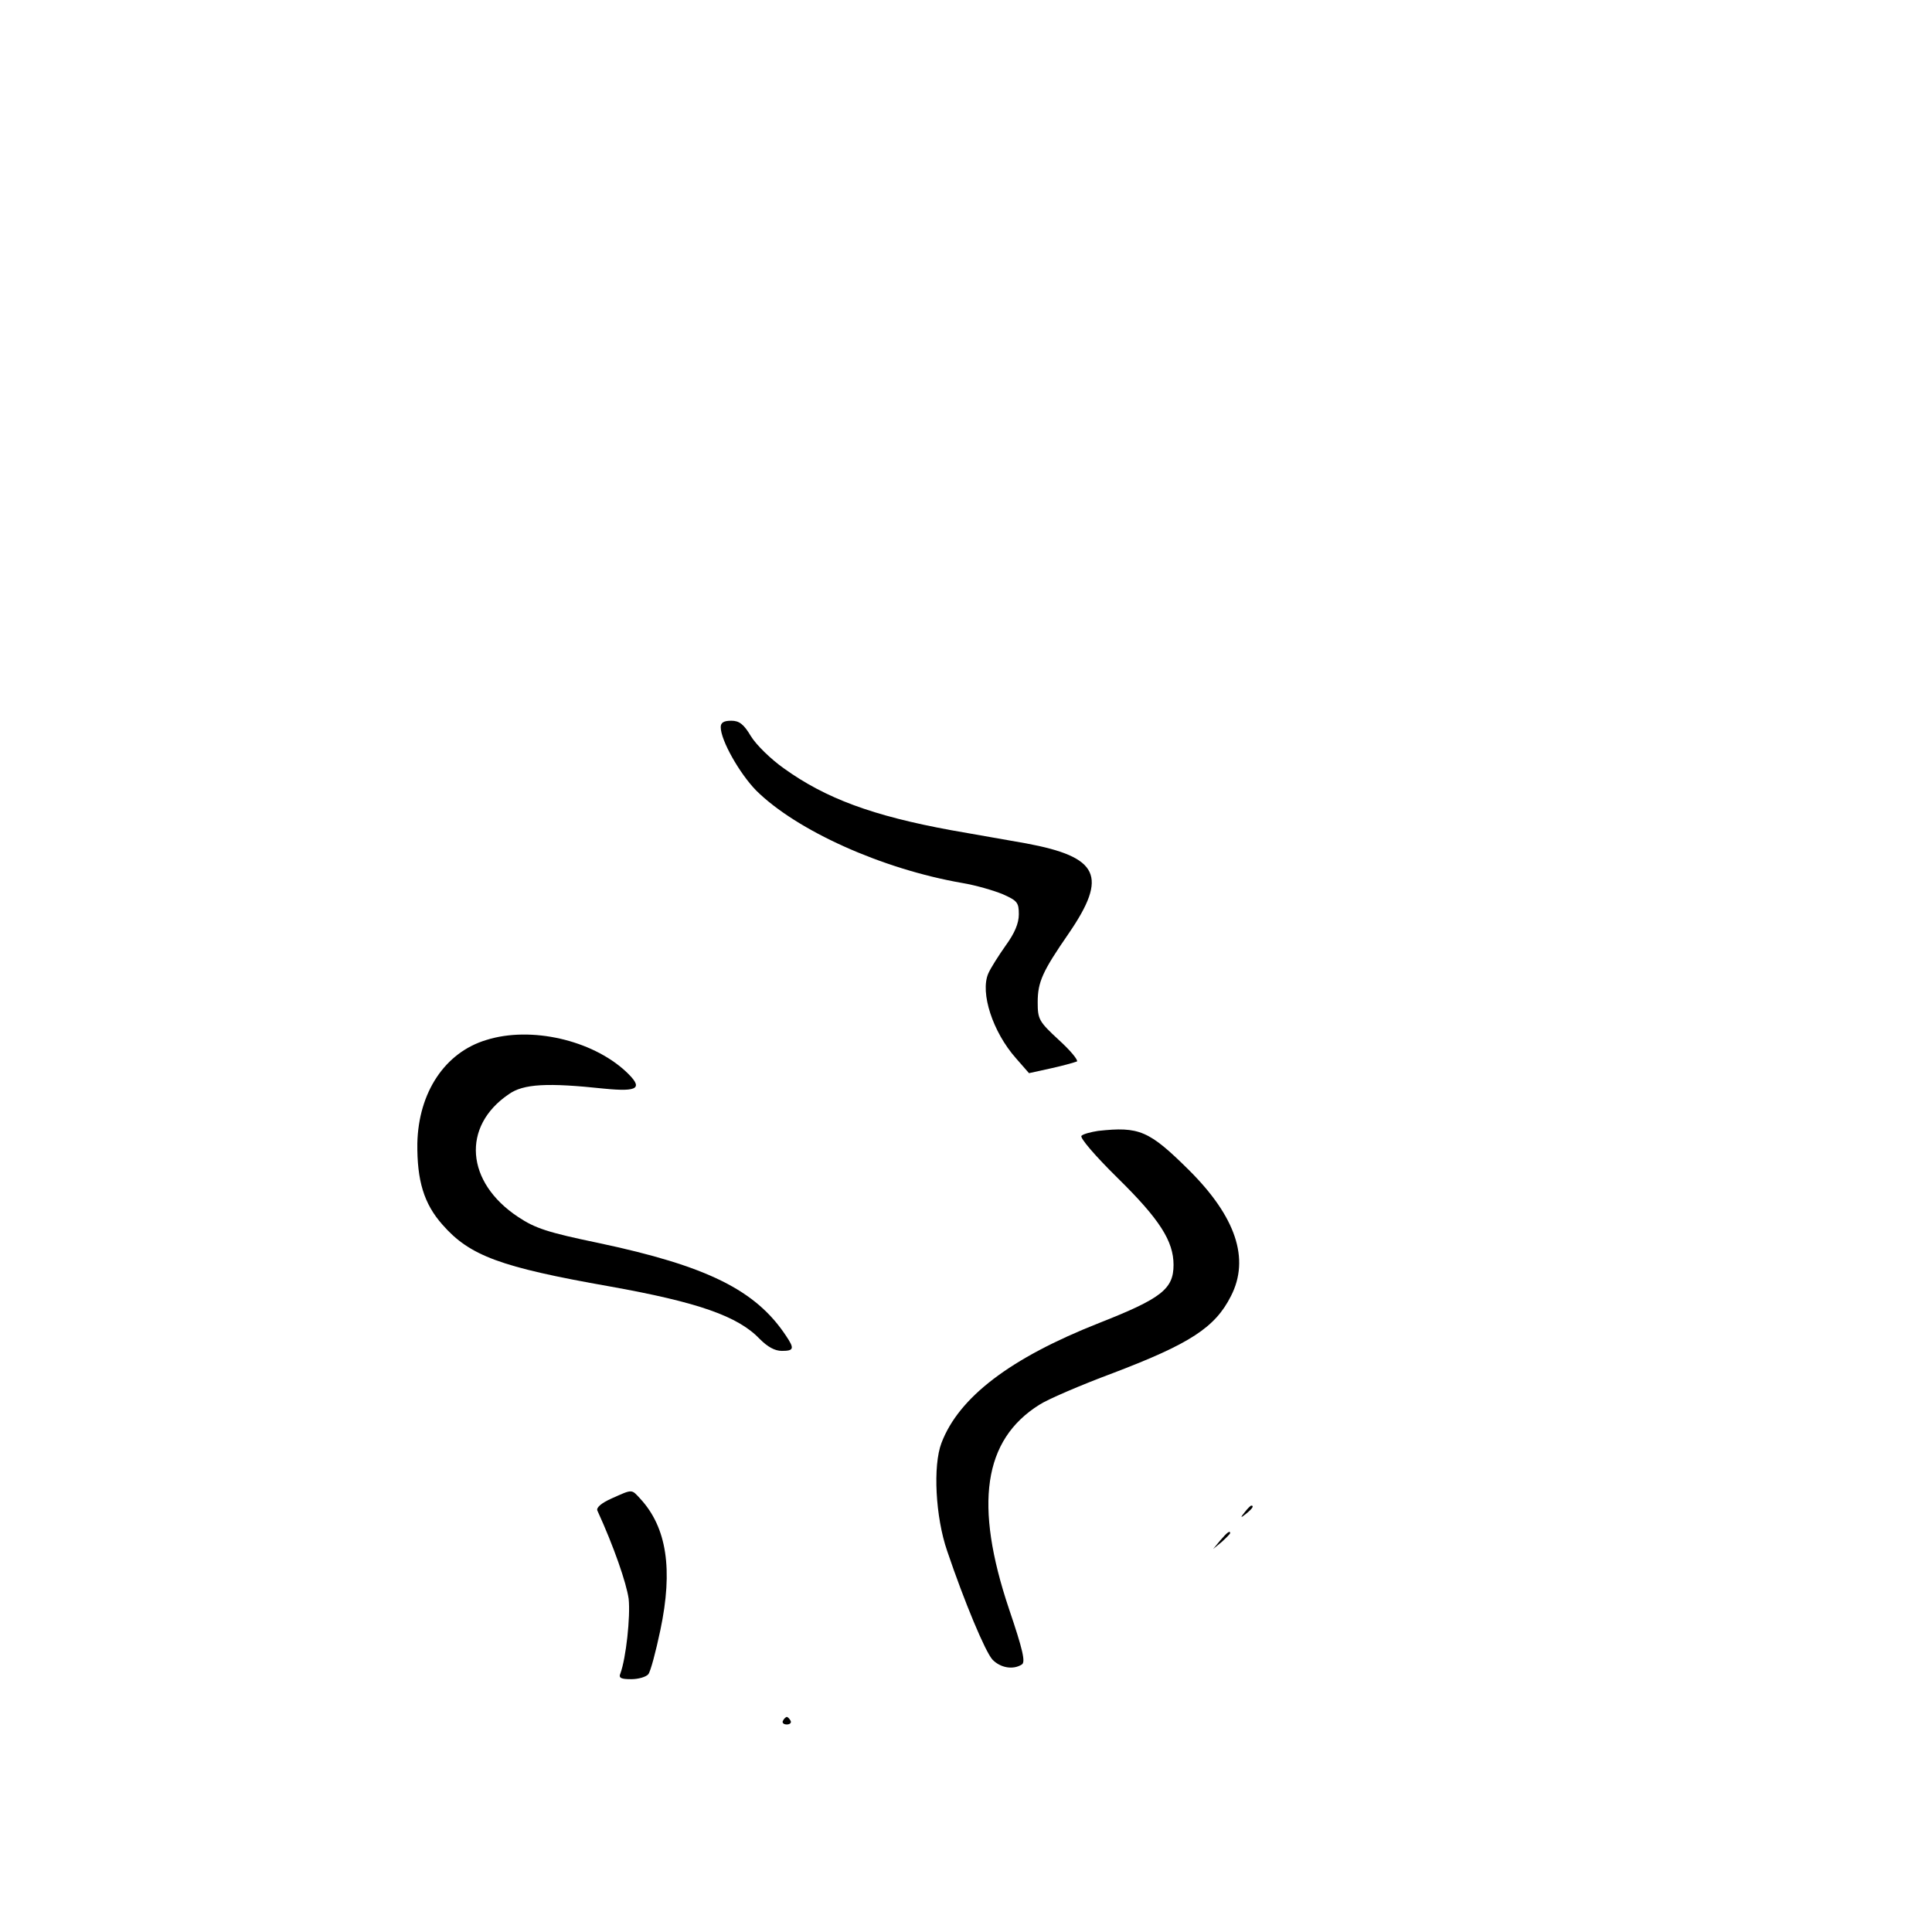<?xml version="1.0" standalone="no"?>
<!DOCTYPE svg PUBLIC "-//W3C//DTD SVG 20010904//EN"
 "http://www.w3.org/TR/2001/REC-SVG-20010904/DTD/svg10.dtd">
<svg version="1.0" xmlns="http://www.w3.org/2000/svg"
 width="512pt" height="512pt" viewBox="0 0 512 512"
 preserveAspectRatio="xMidYMid meet">
<g transform="translate(0,512) scale(0.1,-0.1)"
fill="#000000" stroke="none">
<path d="M1910 3193 c0 -35 50 -123 94 -168 107 -106 333 -208 546 -245 36 -6
84 -20 108 -30 38 -17 42 -22 42 -53 0 -24 -11 -50 -35 -83 -19 -27 -40 -60
-46 -74 -22 -51 12 -155 73 -224 l35 -40 59 13 c32 7 63 16 68 18 4 3 -17 29
-48 57 -53 49 -56 55 -56 100 0 54 13 82 82 182 105 153 80 203 -113 239 -46
8 -136 24 -199 35 -207 38 -332 84 -443 164 -34 24 -73 62 -87 85 -19 32 -31
41 -52 41 -20 0 -28 -5 -28 -17z"/>
<path d="M1289 2364 c-110 -33 -180 -139 -183 -274 -1 -98 17 -160 67 -216 72
-82 153 -112 442 -163 235 -42 341 -79 399 -140 20 -20 39 -31 58 -31 32 0 34
6 11 40 -80 121 -209 185 -497 246 -135 28 -168 39 -213 69 -139 92 -150 240
-25 325 39 28 103 31 253 15 92 -9 105 1 57 46 -90 83 -251 120 -369 83z"/>
<path d="M2910 2123 c-19 -3 -39 -8 -44 -13 -5 -5 36 -53 96 -112 111 -109
148 -167 148 -230 0 -64 -32 -89 -197 -154 -236 -93 -372 -197 -418 -318 -23
-60 -16 -196 15 -286 46 -136 101 -267 120 -288 21 -22 55 -28 78 -13 10 6 3
38 -34 147 -93 277 -68 448 80 541 21 14 109 52 195 84 205 78 271 121 313
204 51 99 13 211 -112 335 -105 104 -131 115 -240 103z"/>
<path d="M1621 1149 c-27 -12 -41 -24 -38 -32 44 -96 77 -192 83 -234 5 -47
-7 -158 -22 -198 -5 -12 2 -15 29 -15 19 0 39 6 45 13 6 7 20 60 32 117 34
161 17 272 -53 348 -24 26 -20 26 -76 1z"/>
<path d="M3299 1113 c-13 -16 -12 -17 4 -4 16 13 21 21 13 21 -2 0 -10 -8 -17
-17z"/>
<path d="M3234 1038 l-19 -23 23 19 c12 11 22 21 22 23 0 8 -8 2 -26 -19z"/>
<path d="M2075 560 c-3 -5 1 -10 10 -10 9 0 13 5 10 10 -3 6 -8 10 -10 10 -2
0 -7 -4 -10 -10z"/>
</g>
</svg>
